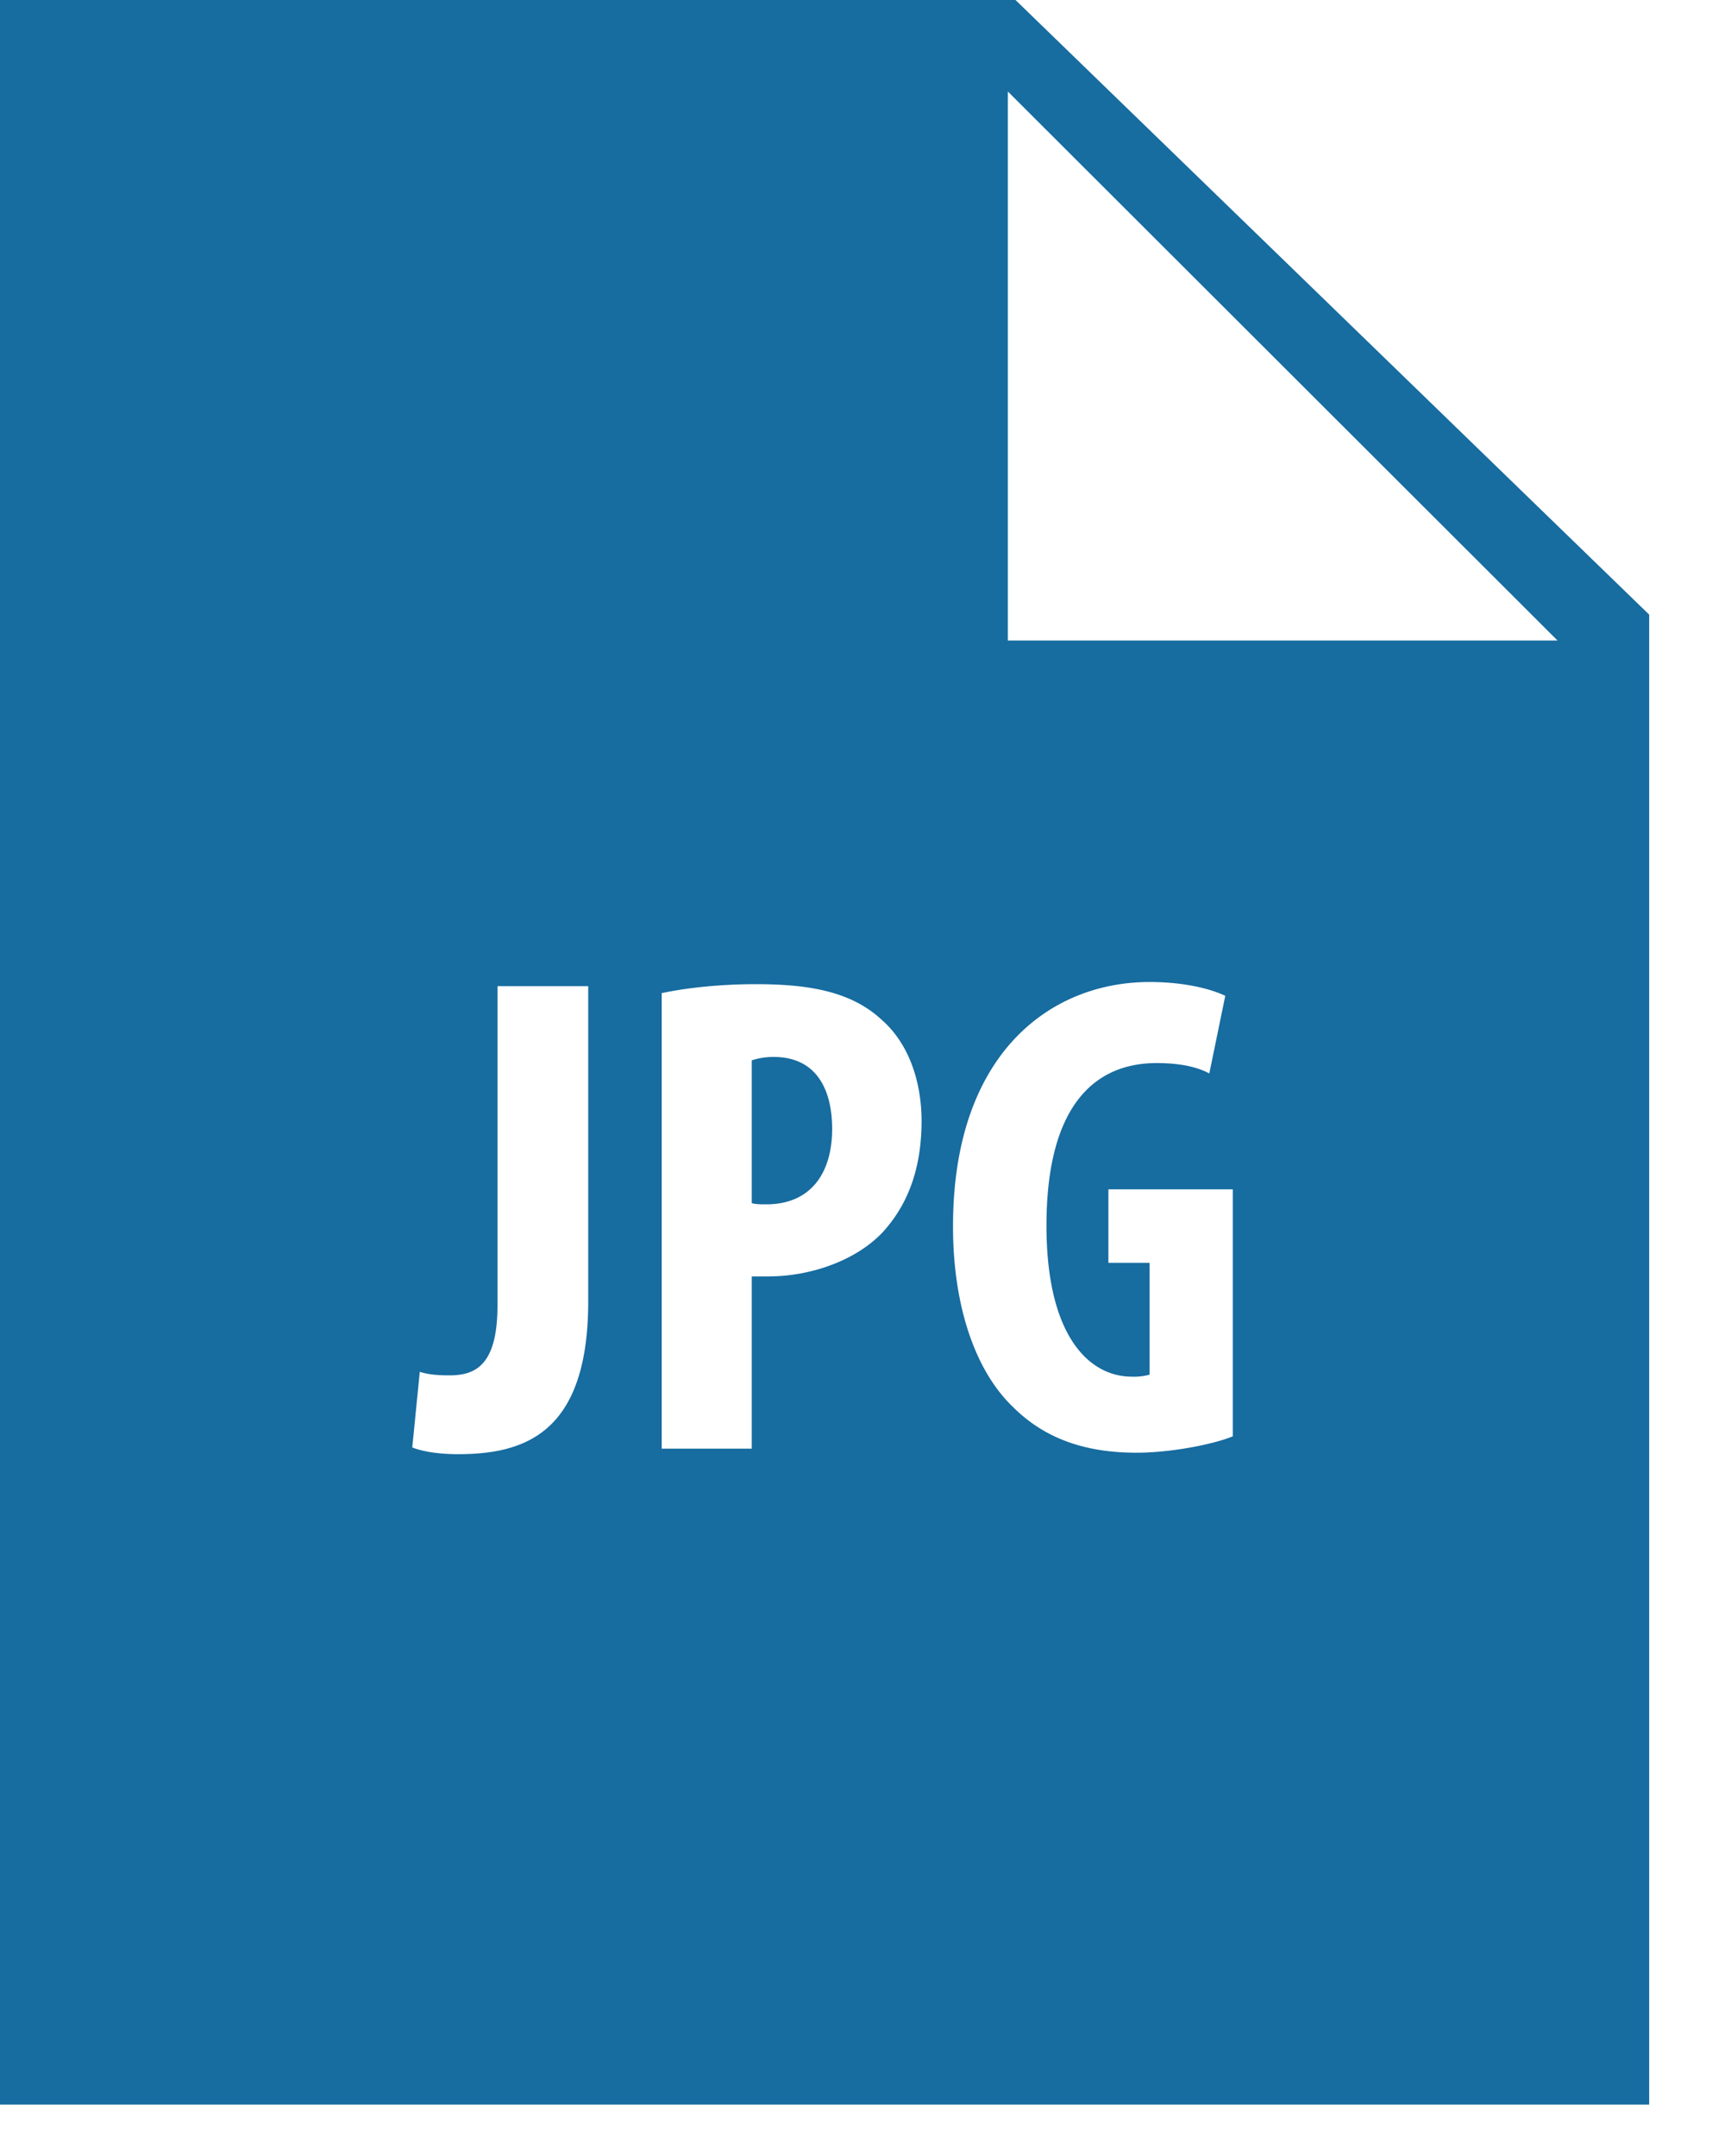 <svg width="20" height="25" xmlns="http://www.w3.org/2000/svg"><path d="M0 0h11.774l7.347 7.127v17.277H0V0zm11.685 1.061v6.366h6.373l-6.373-6.366zm2.608 15.594c-.23.095-.724.19-1.116.19-.612 0-1.075-.173-1.434-.532-.463-.445-.707-1.241-.693-2.163.025-1.95 1.14-2.763 2.278-2.763.407 0 .71.08.878.16l-.185.9c-.151-.08-.35-.12-.612-.12-.71 0-1.276.484-1.276 1.885 0 1.291.502 1.751.988 1.751a.675.675 0 0 0 .207-.023v-1.297h-.477v-.852h1.442v2.864zM8.923 14.8c.43 0 .971-.157 1.307-.507.278-.303.453-.709.455-1.29 0-.453-.143-.899-.463-1.178-.35-.326-.836-.413-1.458-.413-.399 0-.797.04-1.092.104v5.282h1.044v-1.997h.207zm-2.103.288c0 1.544-.75 1.774-1.513 1.774-.216 0-.406-.03-.527-.078l.087-.877c.104.033.208.041.345.041.303 0 .556-.12.556-.812v-3.701H6.82v3.653zm2.151-2.832a.815.815 0 0 0-.255.039v1.656c.048.014.104.014.168.014.525 0 .764-.373.764-.874 0-.47-.191-.835-.677-.835z" fill="#176CA0" fill-rule="evenodd"/></svg>
